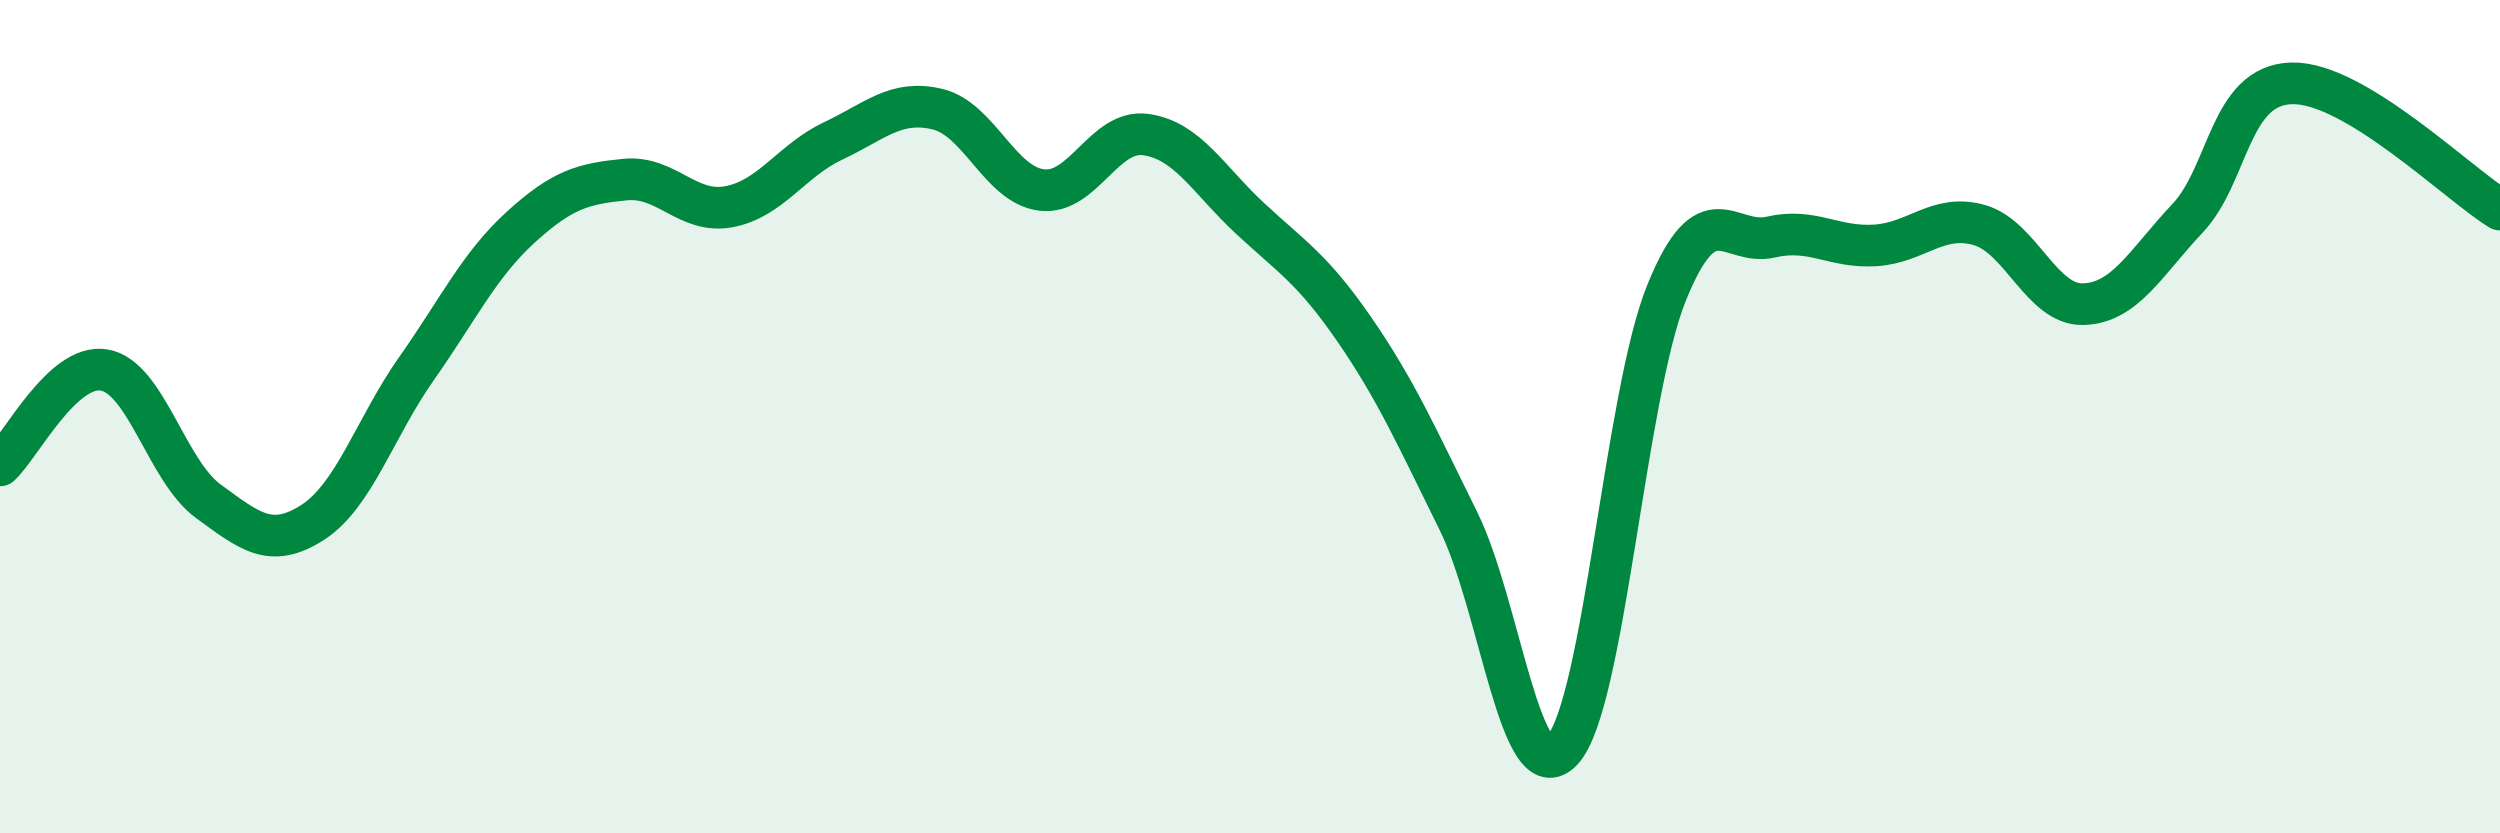 
    <svg width="60" height="20" viewBox="0 0 60 20" xmlns="http://www.w3.org/2000/svg">
      <path
        d="M 0,11.17 C 0.5,10.71 1.5,8.71 2.5,8.88 C 3.5,9.05 4,11.3 5,12.03 C 6,12.76 6.5,13.18 7.5,12.54 C 8.5,11.9 9,10.26 10,8.84 C 11,7.42 11.5,6.36 12.5,5.45 C 13.5,4.54 14,4.41 15,4.31 C 16,4.21 16.5,5.15 17.5,4.96 C 18.5,4.77 19,3.85 20,3.38 C 21,2.91 21.5,2.38 22.5,2.62 C 23.5,2.86 24,4.44 25,4.56 C 26,4.68 26.5,3.09 27.5,3.23 C 28.5,3.37 29,4.31 30,5.24 C 31,6.17 31.5,6.45 32.5,7.9 C 33.5,9.35 34,10.48 35,12.5 C 36,14.52 36.5,19.1 37.5,18 C 38.5,16.9 39,9.48 40,7.02 C 41,4.56 41.5,5.92 42.5,5.69 C 43.5,5.46 44,5.95 45,5.89 C 46,5.83 46.5,5.12 47.5,5.4 C 48.5,5.68 49,7.33 50,7.3 C 51,7.27 51.5,6.3 52.5,5.24 C 53.5,4.18 53.5,2.04 55,2 C 56.5,1.96 59,4.42 60,5.03L60 20L0 20Z"
        fill="#008740"
        opacity="0.1"
        stroke-linecap="round"
        stroke-linejoin="round"
      />
      <path
        d="M 0,11.17 C 0.5,10.71 1.5,8.71 2.5,8.88 C 3.5,9.05 4,11.3 5,12.03 C 6,12.76 6.5,13.18 7.5,12.54 C 8.5,11.9 9,10.26 10,8.84 C 11,7.42 11.5,6.36 12.5,5.45 C 13.5,4.54 14,4.41 15,4.31 C 16,4.21 16.5,5.15 17.5,4.96 C 18.5,4.77 19,3.85 20,3.38 C 21,2.91 21.5,2.38 22.5,2.62 C 23.5,2.86 24,4.44 25,4.56 C 26,4.68 26.5,3.09 27.5,3.23 C 28.5,3.37 29,4.31 30,5.24 C 31,6.17 31.5,6.45 32.5,7.9 C 33.5,9.35 34,10.48 35,12.5 C 36,14.52 36.5,19.1 37.5,18 C 38.5,16.9 39,9.48 40,7.02 C 41,4.56 41.5,5.92 42.5,5.69 C 43.5,5.46 44,5.95 45,5.89 C 46,5.83 46.5,5.12 47.5,5.4 C 48.5,5.68 49,7.33 50,7.3 C 51,7.27 51.5,6.3 52.5,5.24 C 53.5,4.18 53.5,2.04 55,2 C 56.5,1.96 59,4.42 60,5.03"
        stroke="#008740"
        stroke-width="1"
        fill="none"
        stroke-linecap="round"
        stroke-linejoin="round"
      />
    </svg>
  